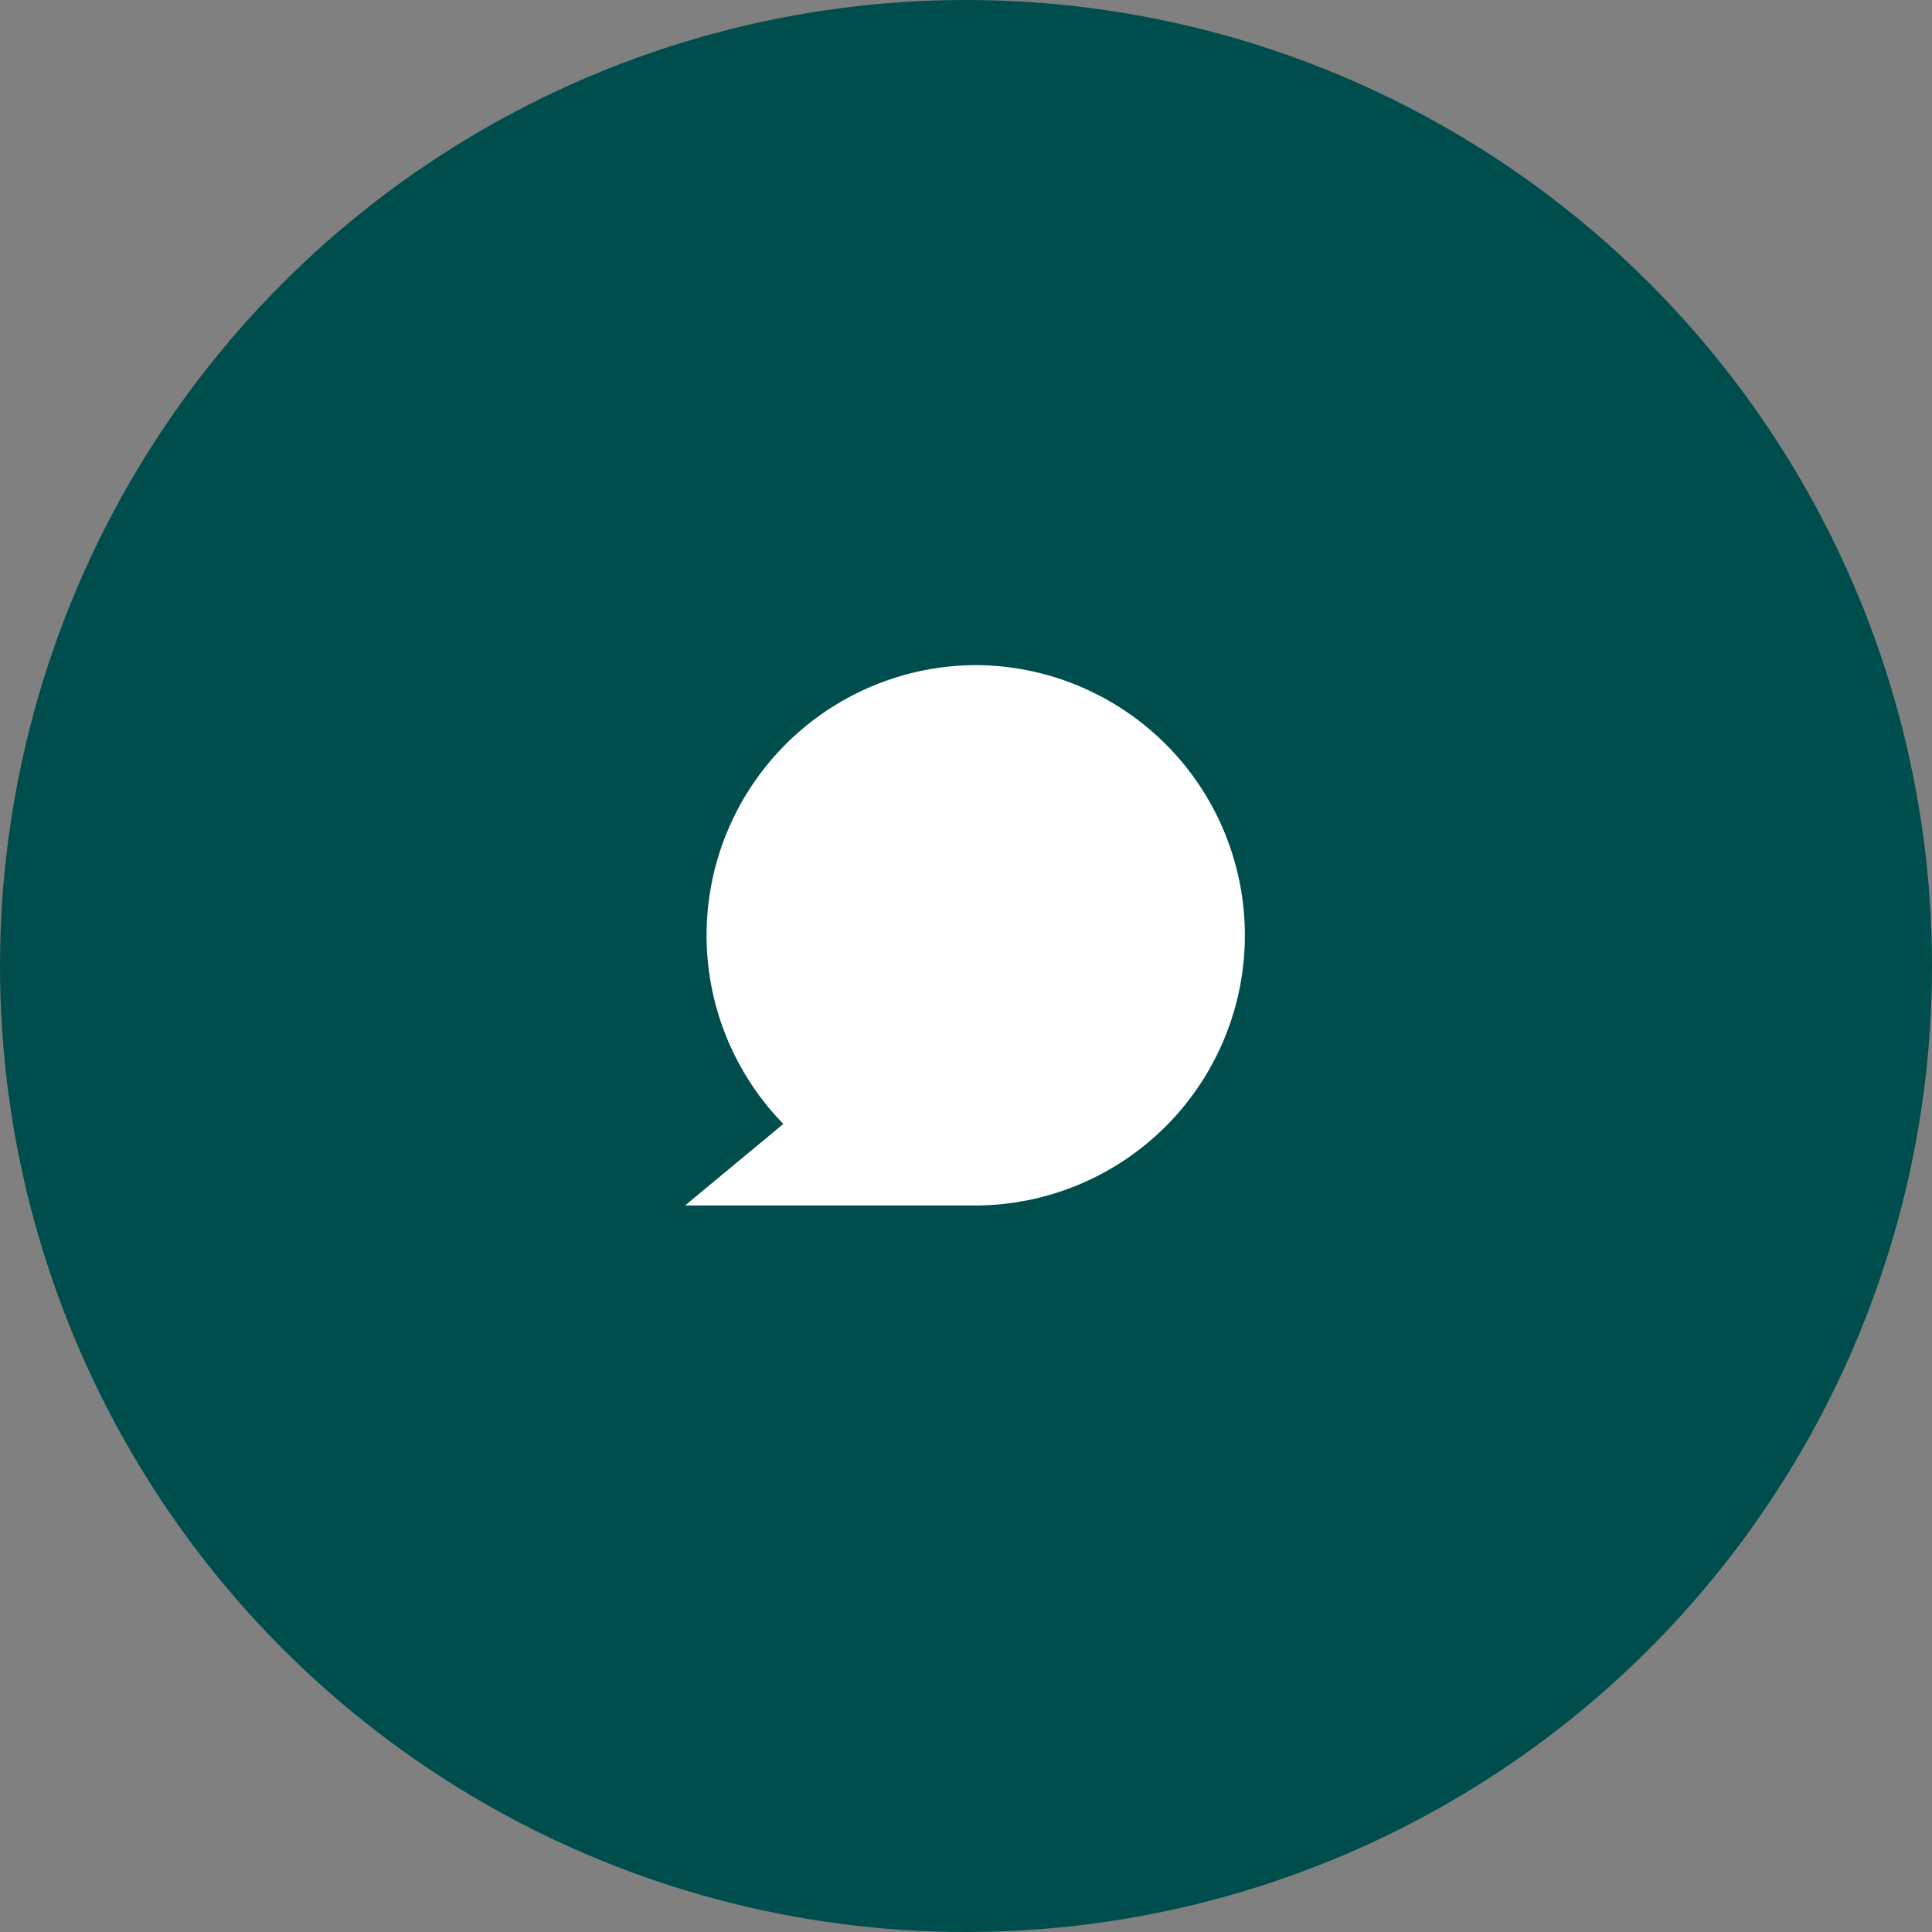 <svg height="70" viewBox="0 0 70 70" width="70" xmlns="http://www.w3.org/2000/svg"><rect x="0" y="0" width="70" height="70" fill="#808080" stroke="none"/><circle cx="35" cy="35" fill="#004d4d" r="35"/><path d="m10.593 0h-.023a9.789 9.789 0 0 0 -7.008 16.624l-3.562 2.955h10.593a9.79 9.79 0 0 0 0-19.579" fill="#fff" transform="translate(24.82 24.098)"/></svg>